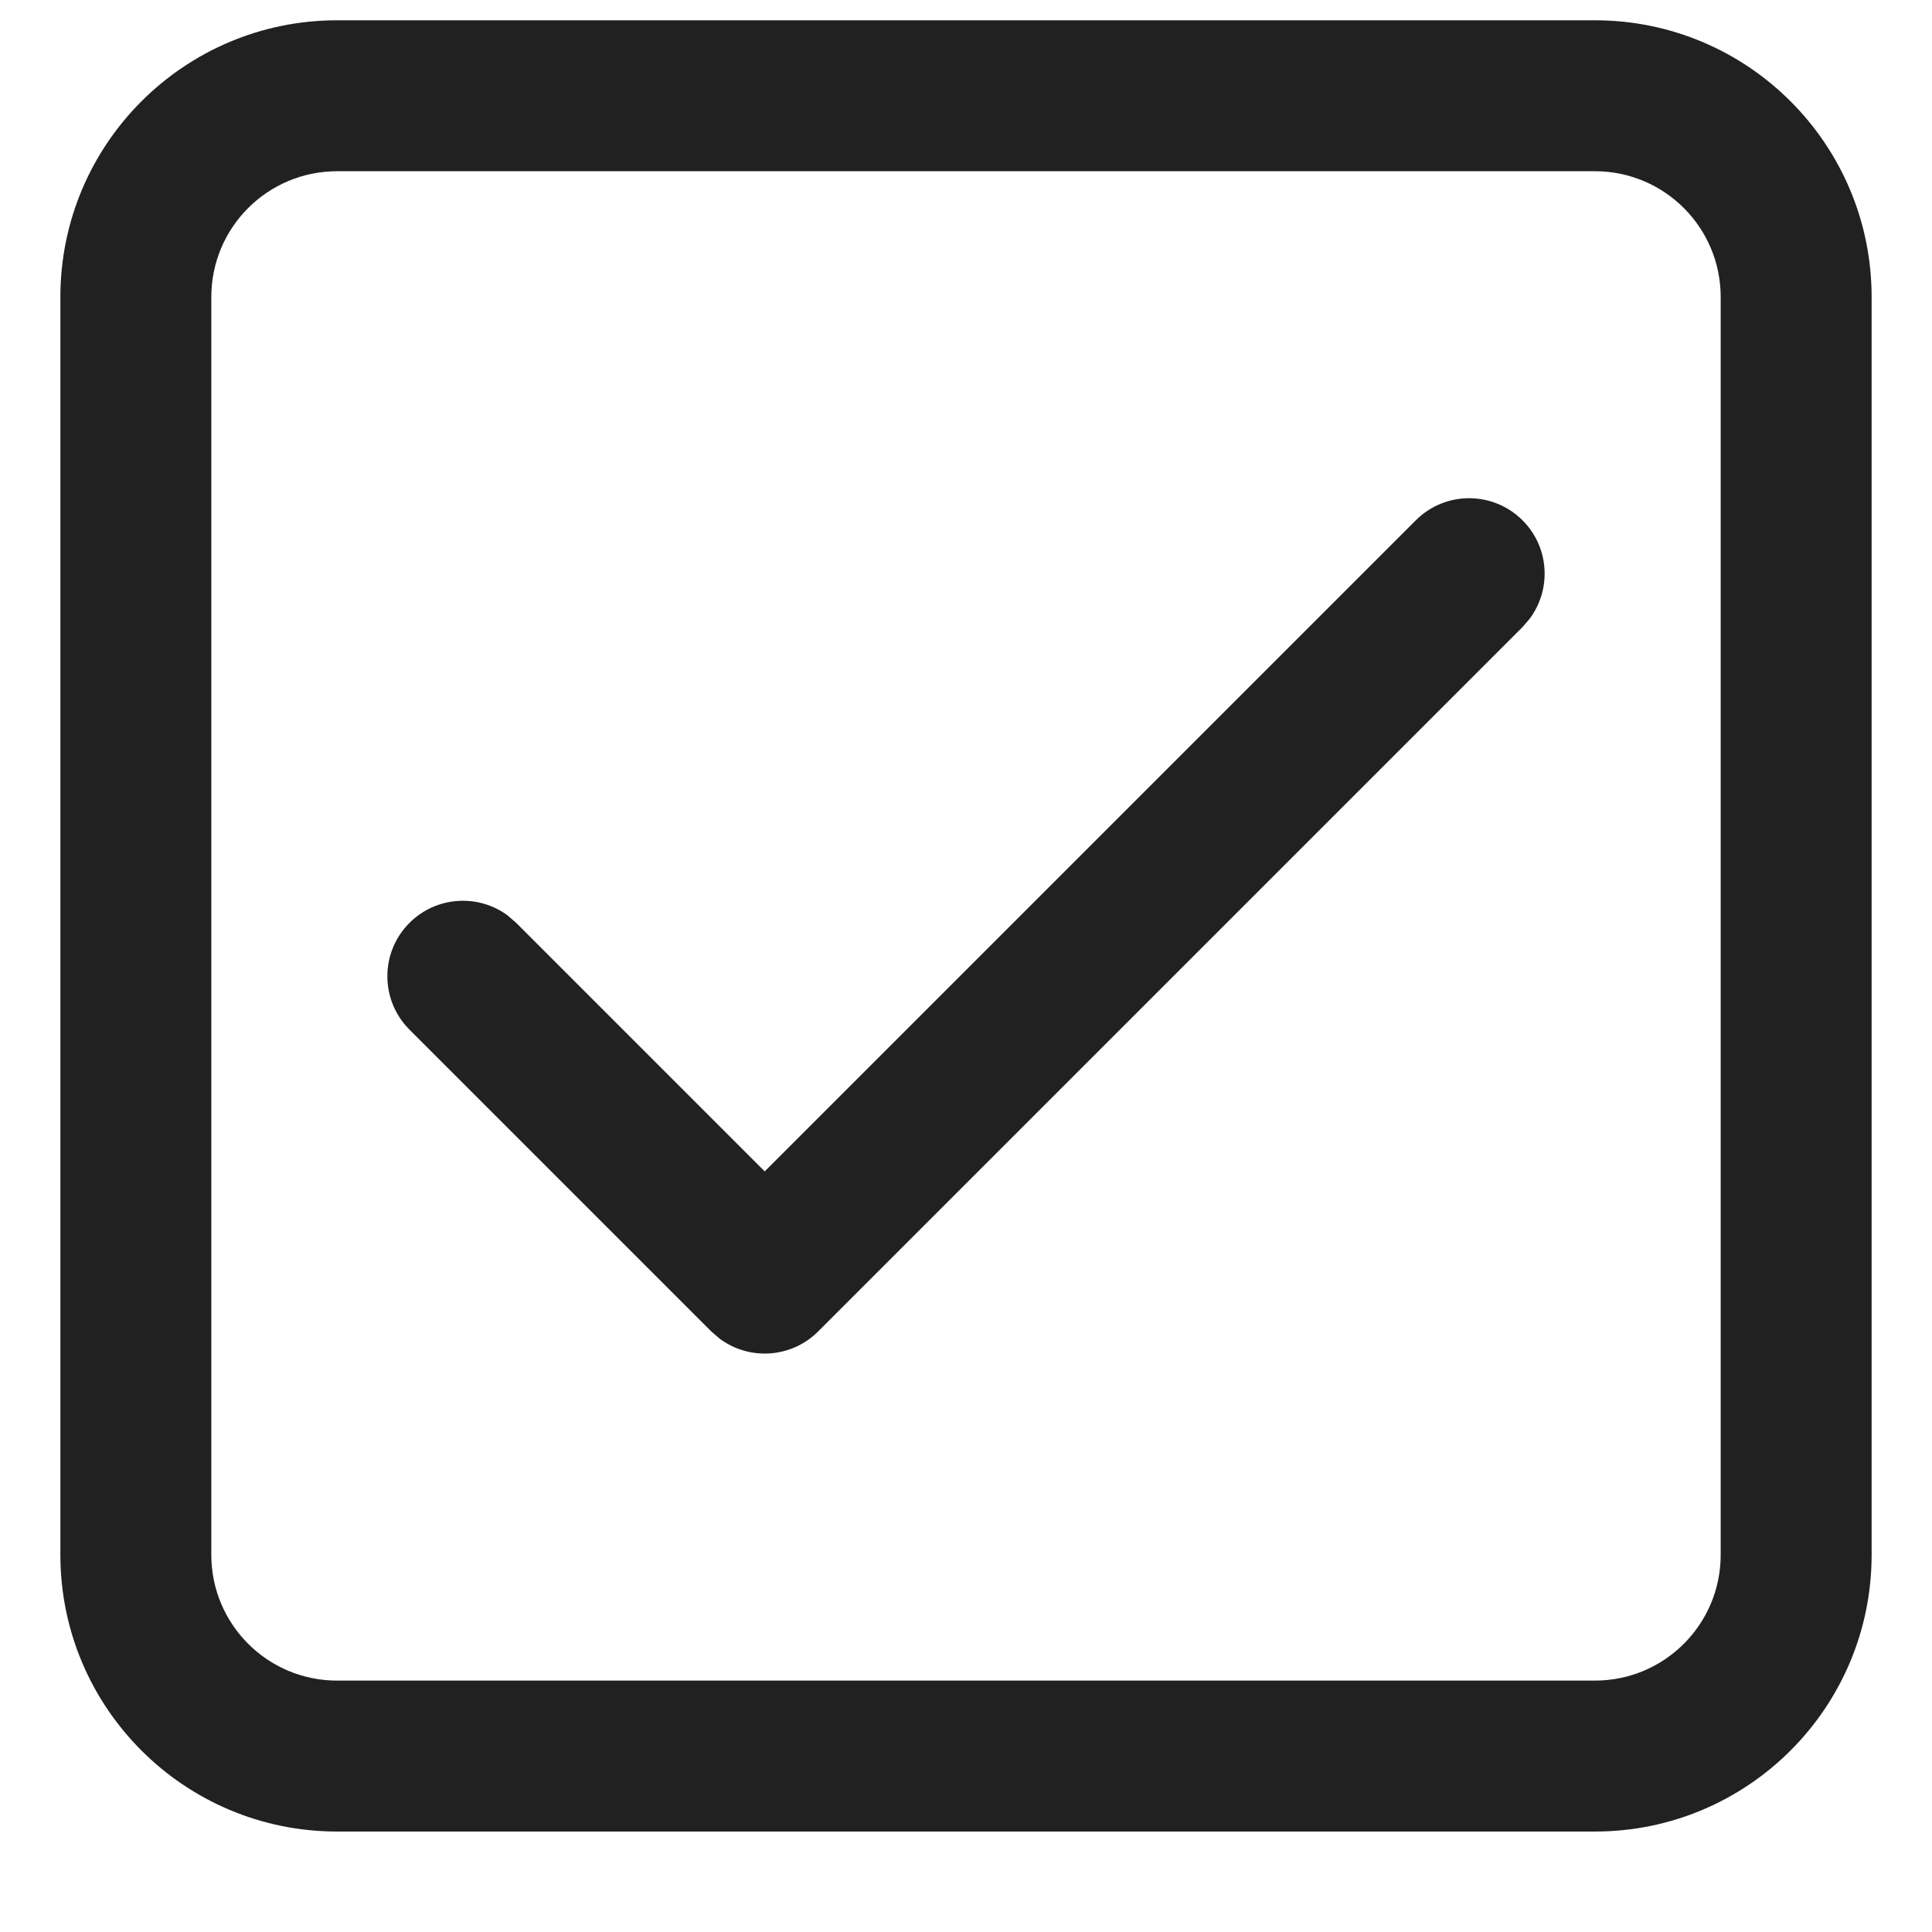 <svg width="16" height="16" viewBox="0 0 16 16" fill="none" xmlns="http://www.w3.org/2000/svg">
<path d="M13.208 0.168C14.474 0.168 15.5 1.194 15.5 2.46V12.876C15.5 14.142 14.474 15.168 13.208 15.168H2.792C1.526 15.168 0.5 14.142 0.5 12.876V2.46C0.5 1.194 1.526 0.168 2.792 0.168H13.208ZM13.208 1.418H2.792C2.216 1.418 1.75 1.884 1.75 2.46V12.876C1.75 13.452 2.216 13.918 2.792 13.918H13.208C13.784 13.918 14.25 13.452 14.25 12.876V2.46C14.25 1.884 13.784 1.418 13.208 1.418ZM6.333 9.701L11.725 4.309C11.969 4.065 12.364 4.065 12.609 4.309C12.831 4.531 12.851 4.878 12.669 5.123L12.609 5.193L6.775 11.027C6.553 11.248 6.206 11.269 5.961 11.087L5.891 11.027L3.391 8.527C3.147 8.283 3.147 7.887 3.391 7.643C3.613 7.421 3.961 7.401 4.205 7.582L4.275 7.643L6.333 9.701Z" fill="#212121"/>
</svg>
